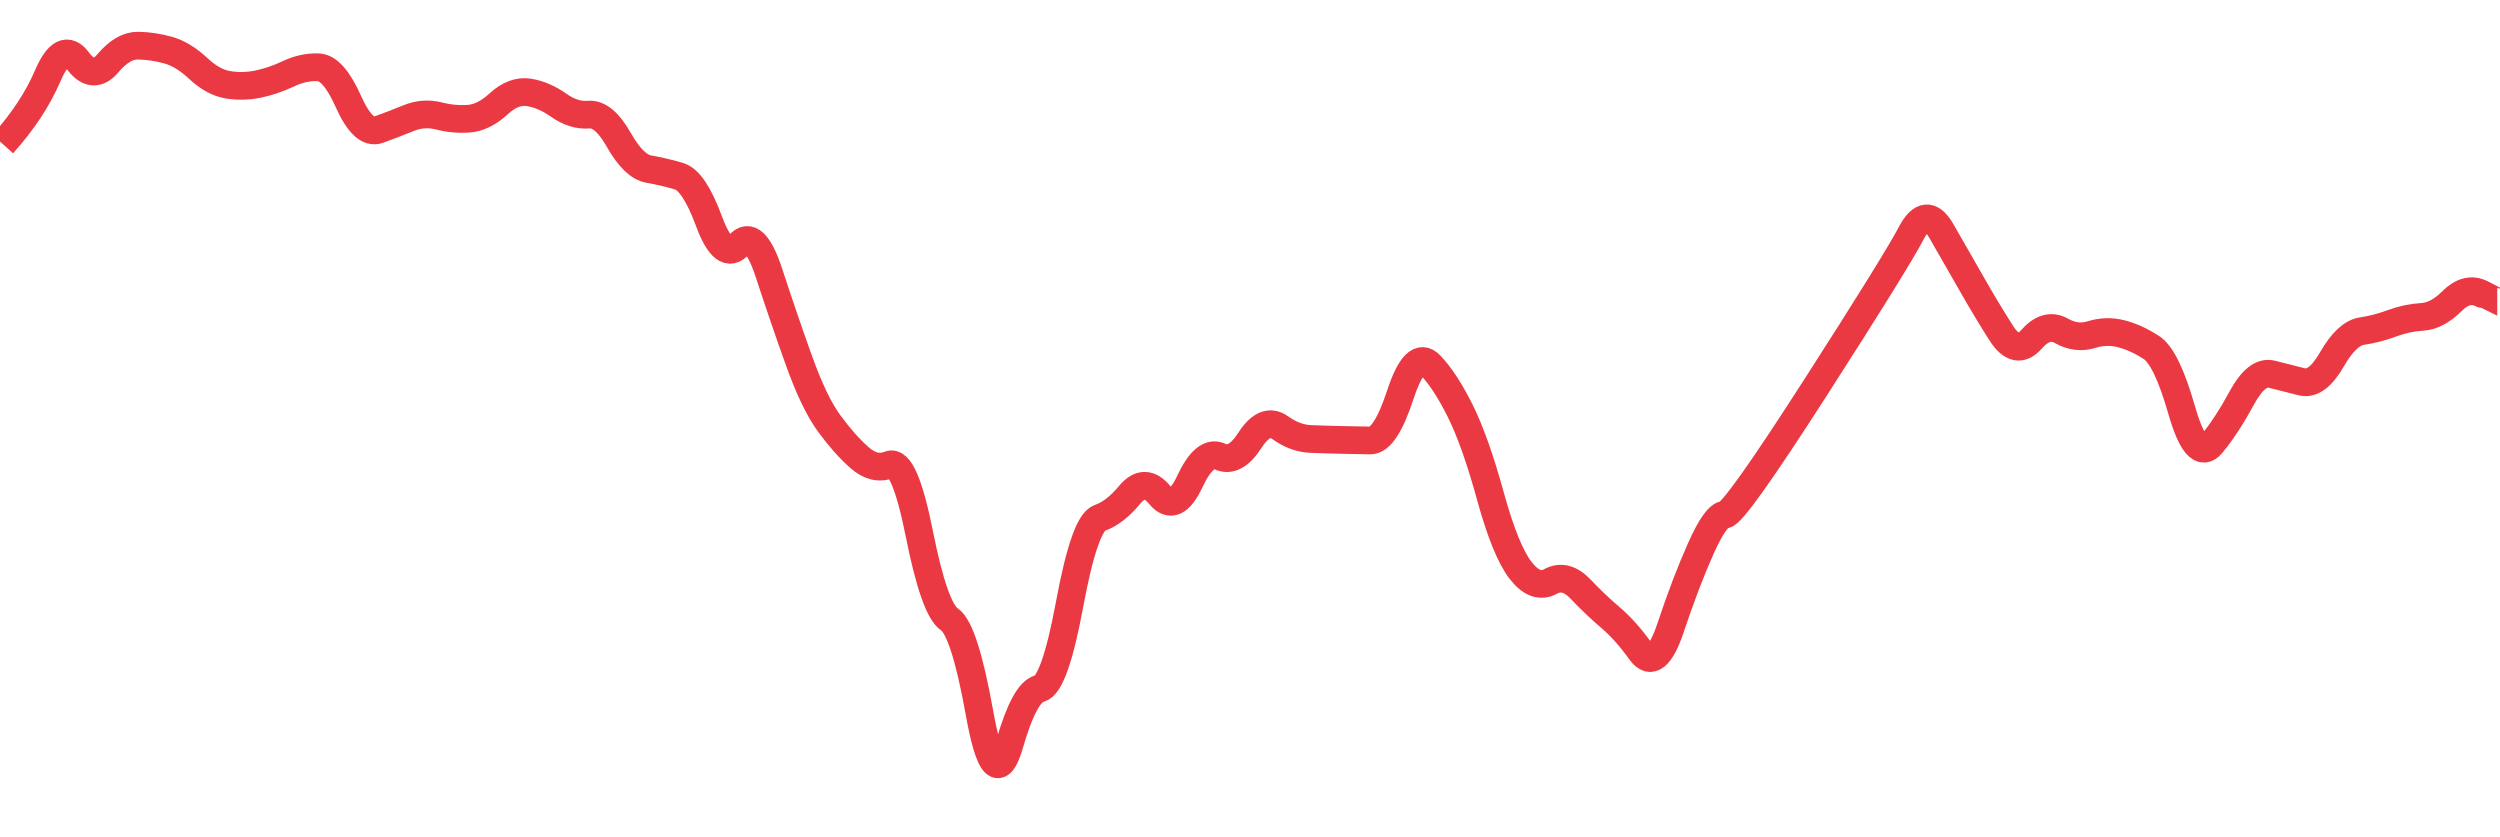 
    <svg width="902" height="302" viewBox="0 0 902 302" xmlns="http://www.w3.org/2000/svg">
      <g>
        <path d="M 1 51.96 Q 11.843 39.905, 17.265 27.27 Q 22.686 14.636, 28.108 21.937 Q 33.529 29.237, 38.951 22.811 Q 44.372 16.386, 49.794 16.476 Q 55.215 16.567, 60.637 18.076 Q 66.058 19.584, 71.48 24.663 Q 76.901 29.743, 82.323 30.603 Q 87.744 31.464, 93.166 30.332 Q 98.587 29.201, 104.009 26.635 Q 109.43 24.068, 114.852 24.27 Q 120.273 24.473, 125.695 36.612 Q 131.116 48.751, 136.538 46.801 Q 141.959 44.851, 147.381 42.639 Q 152.802 40.427, 158.224 41.816 Q 163.645 43.204, 169.067 42.831 Q 174.488 42.457, 179.91 37.473 Q 185.331 32.489, 190.753 33.324 Q 196.174 34.158, 201.596 37.982 Q 207.017 41.805, 212.439 41.354 Q 217.86 40.902, 223.282 50.496 Q 228.703 60.09, 234.125 61.029 Q 239.546 61.967, 244.968 63.566 Q 250.389 65.165, 255.811 79.835 Q 261.232 94.505, 266.654 88.282 Q 272.075 82.06, 277.497 98.641 Q 282.918 115.223, 288.34 130.309 Q 293.761 145.396, 299.183 152.8 Q 304.604 160.205, 310.026 165.036 Q 315.447 169.868, 320.869 167.678 Q 326.29 165.488, 331.712 192.672 Q 337.133 219.856, 342.555 223.471 Q 347.976 227.086, 353.398 257.225 Q 358.819 287.364, 364.241 268.523 Q 369.662 249.682, 375.084 248.43 Q 380.505 247.179, 385.927 217.944 Q 391.348 188.709, 396.77 186.867 Q 402.191 185.025, 407.613 178.497 Q 413.034 171.969, 418.456 178.632 Q 423.877 185.295, 429.299 173.722 Q 434.72 162.149, 440.142 164.706 Q 445.563 167.262, 450.985 158.837 Q 456.406 150.412, 461.828 154.273 Q 467.249 158.133, 472.671 158.372 Q 478.092 158.61, 483.514 158.71 Q 488.936 158.81, 494.357 158.923 Q 499.778 159.036, 505.2 142.523 Q 510.621 126.009, 516.043 131.704 Q 521.464 137.399, 526.886 148.327 Q 532.308 159.256, 537.729 178.956 Q 543.151 198.657, 548.572 205.712 Q 553.994 212.767, 559.415 209.8 Q 564.837 206.832, 570.258 212.541 Q 575.68 218.249, 581.101 222.85 Q 586.523 227.451, 591.944 235.033 Q 597.366 242.614, 602.787 226.356 Q 608.209 210.099, 613.63 197.944 Q 619.052 185.79, 622.361 185.673 Q 625.671 185.557, 654.89 140.054 Q 684.11 94.55, 689.531 84.206 Q 694.953 73.862, 700.374 83.223 Q 705.796 92.585, 711.217 102.145 Q 716.639 111.705, 722.06 120.193 Q 727.482 128.682, 732.903 122.484 Q 738.325 116.287, 743.746 119.36 Q 749.168 122.433, 754.589 120.728 Q 760.011 119.024, 765.432 120.447 Q 770.854 121.87, 776.275 125.418 Q 781.697 128.966, 787.118 147.871 Q 792.54 166.776, 797.961 160.212 Q 803.383 153.648, 808.804 143.646 Q 814.226 133.645, 819.647 135.011 Q 825.069 136.377, 830.49 137.754 Q 835.912 139.131, 841.333 129.699 Q 846.755 120.268, 852.176 119.469 Q 857.598 118.67, 863.019 116.654 Q 868.441 114.637, 873.862 114.335 Q 879.284 114.034, 884.705 108.627 Q 890.127 103.22, 895.548 106.059 Q 900.97 108.898, 900.985 108.898 T 901 108.898" fill="none" stroke="#EA3943" stroke-width="10"/>
        <!-- Add axes, labels, and other visuals as needed -->
      </g>
    </svg>
  